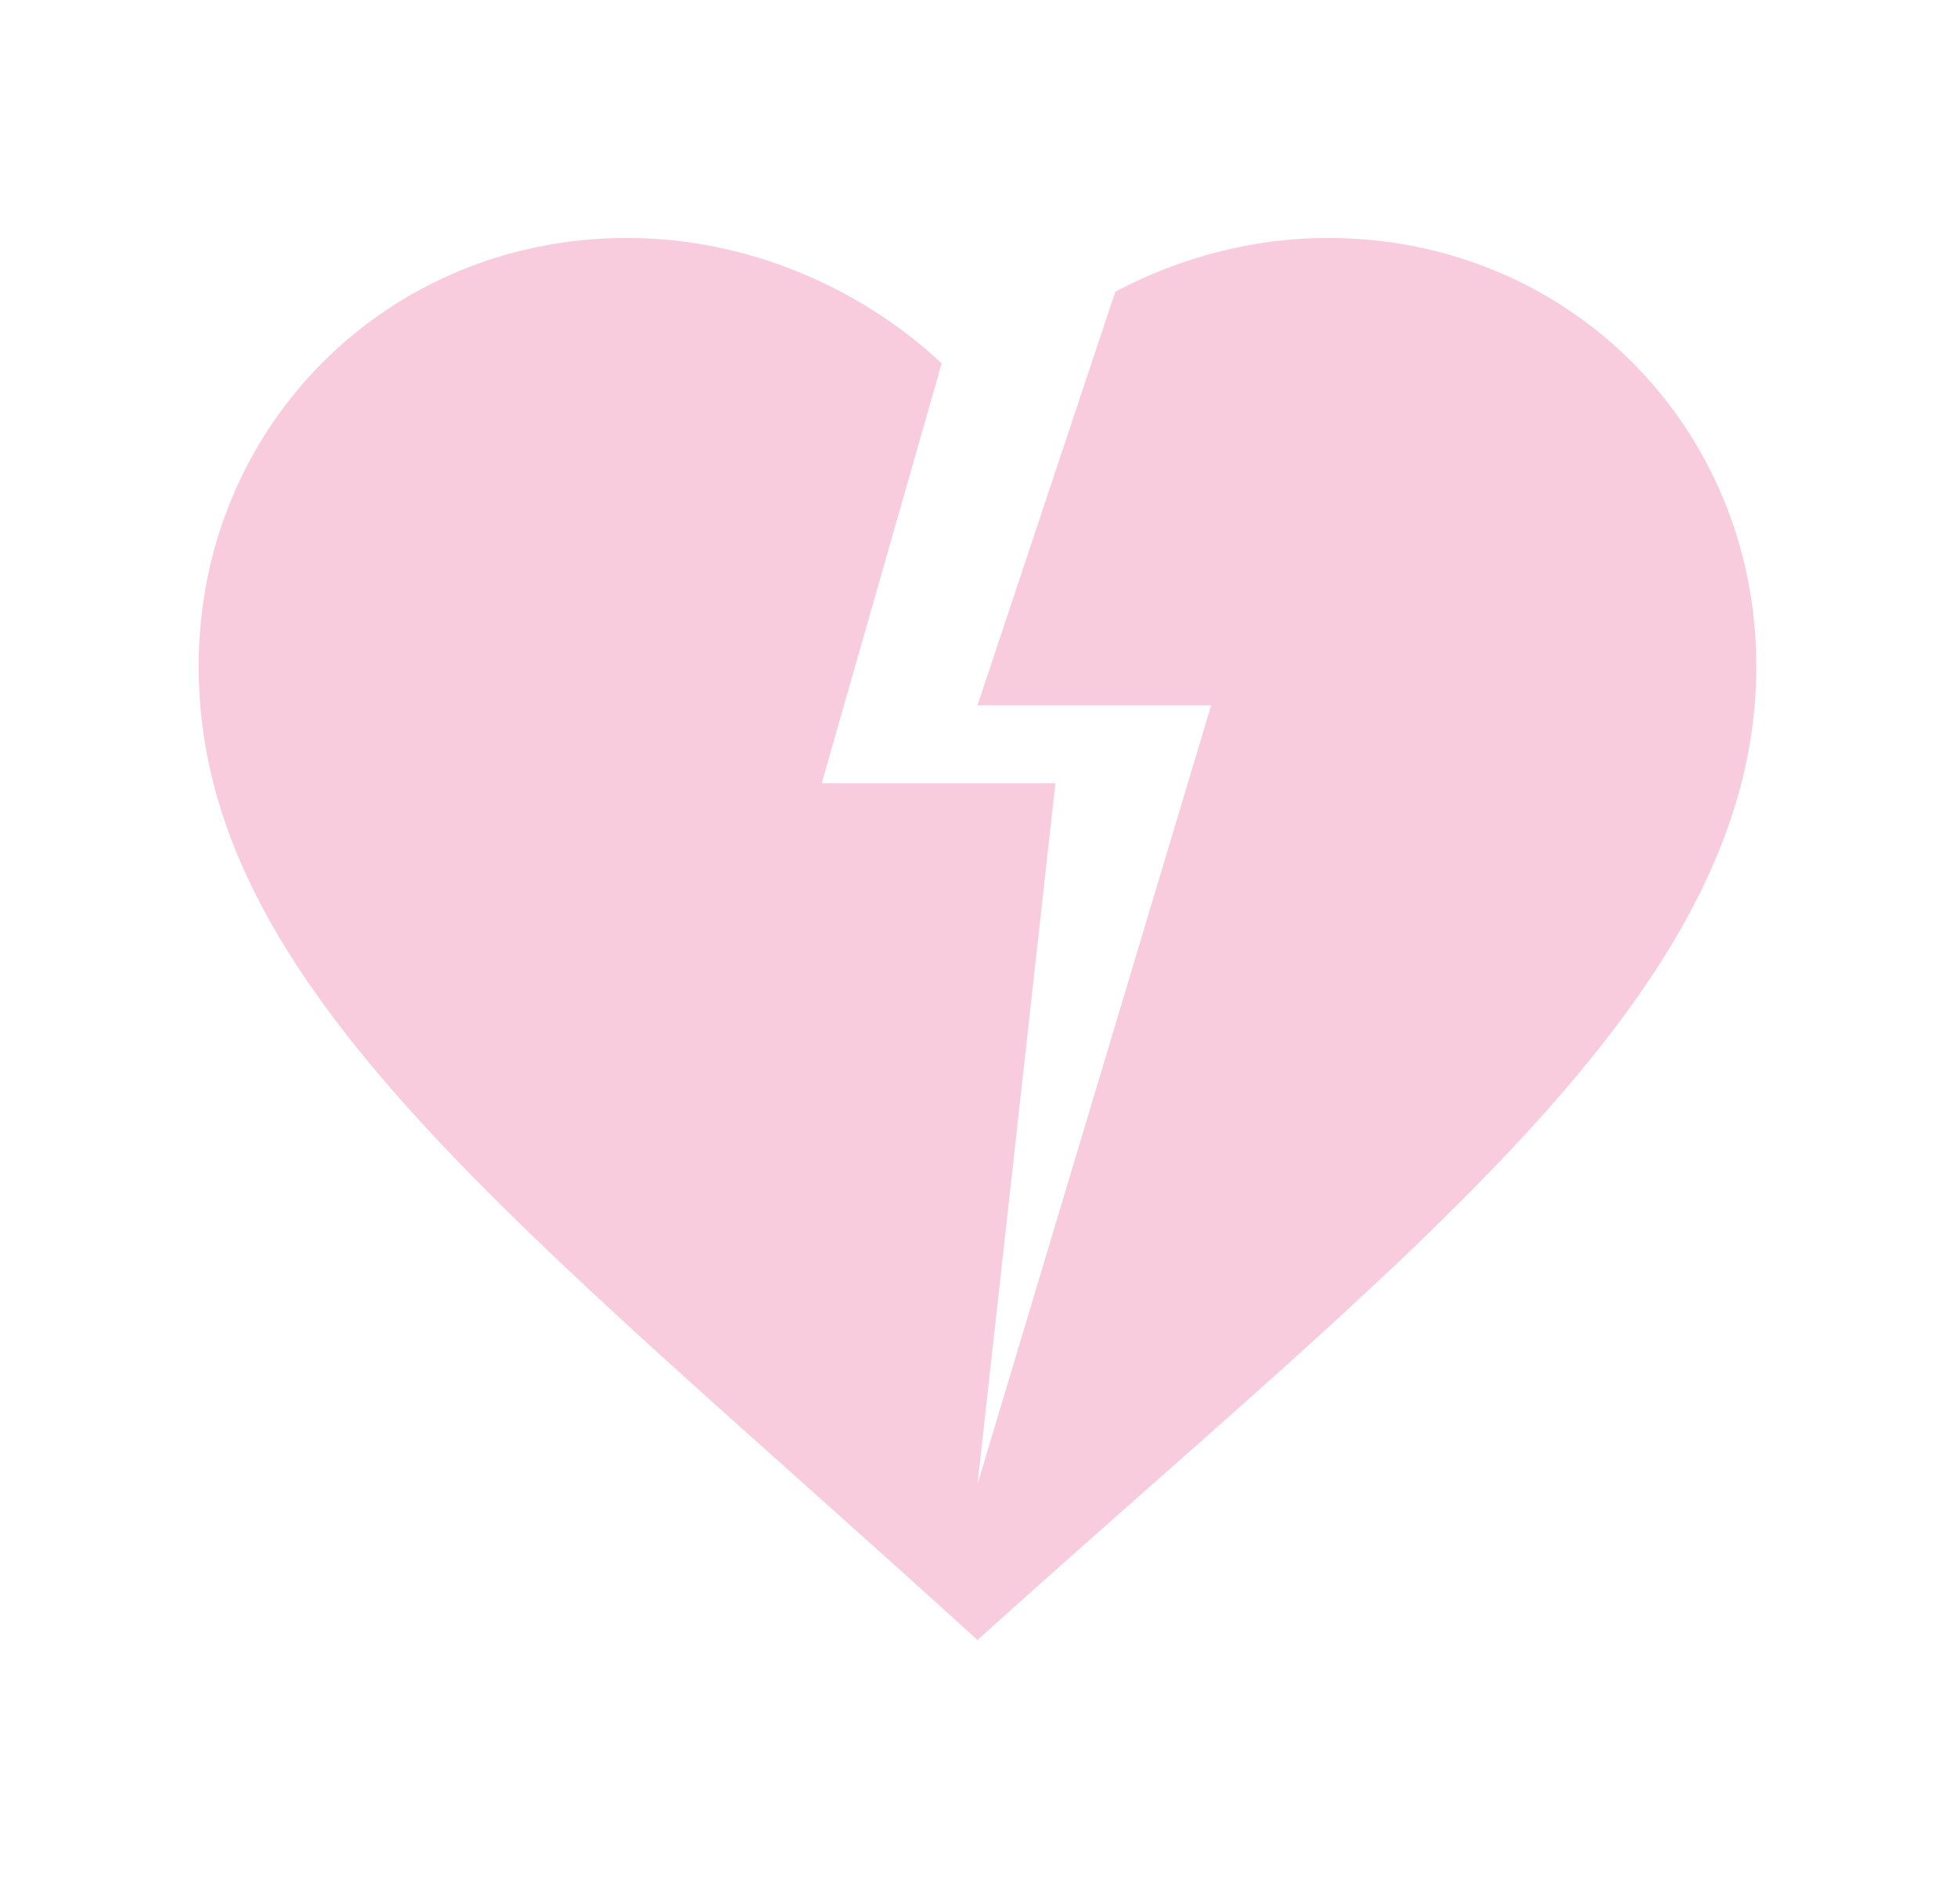 <?xml version="1.0" encoding="UTF-8"?> <svg xmlns="http://www.w3.org/2000/svg" width="37" height="36" viewBox="0 0 37 36" fill="none"><path d="M25.108 4.498C23.694 4.498 22.31 4.866 21.087 5.514L18.481 13.333H22.899L18.481 28.058L19.954 14.806H15.536L17.804 6.869C16.228 5.396 14.078 4.498 11.855 4.498C7.319 4.498 3.756 8.061 3.756 12.597C3.756 18.678 9.882 23.169 18.481 31.003C26.536 23.729 33.206 18.84 33.206 12.597C33.206 8.061 29.643 4.498 25.108 4.498Z" fill="#F8CCDC"></path></svg> 